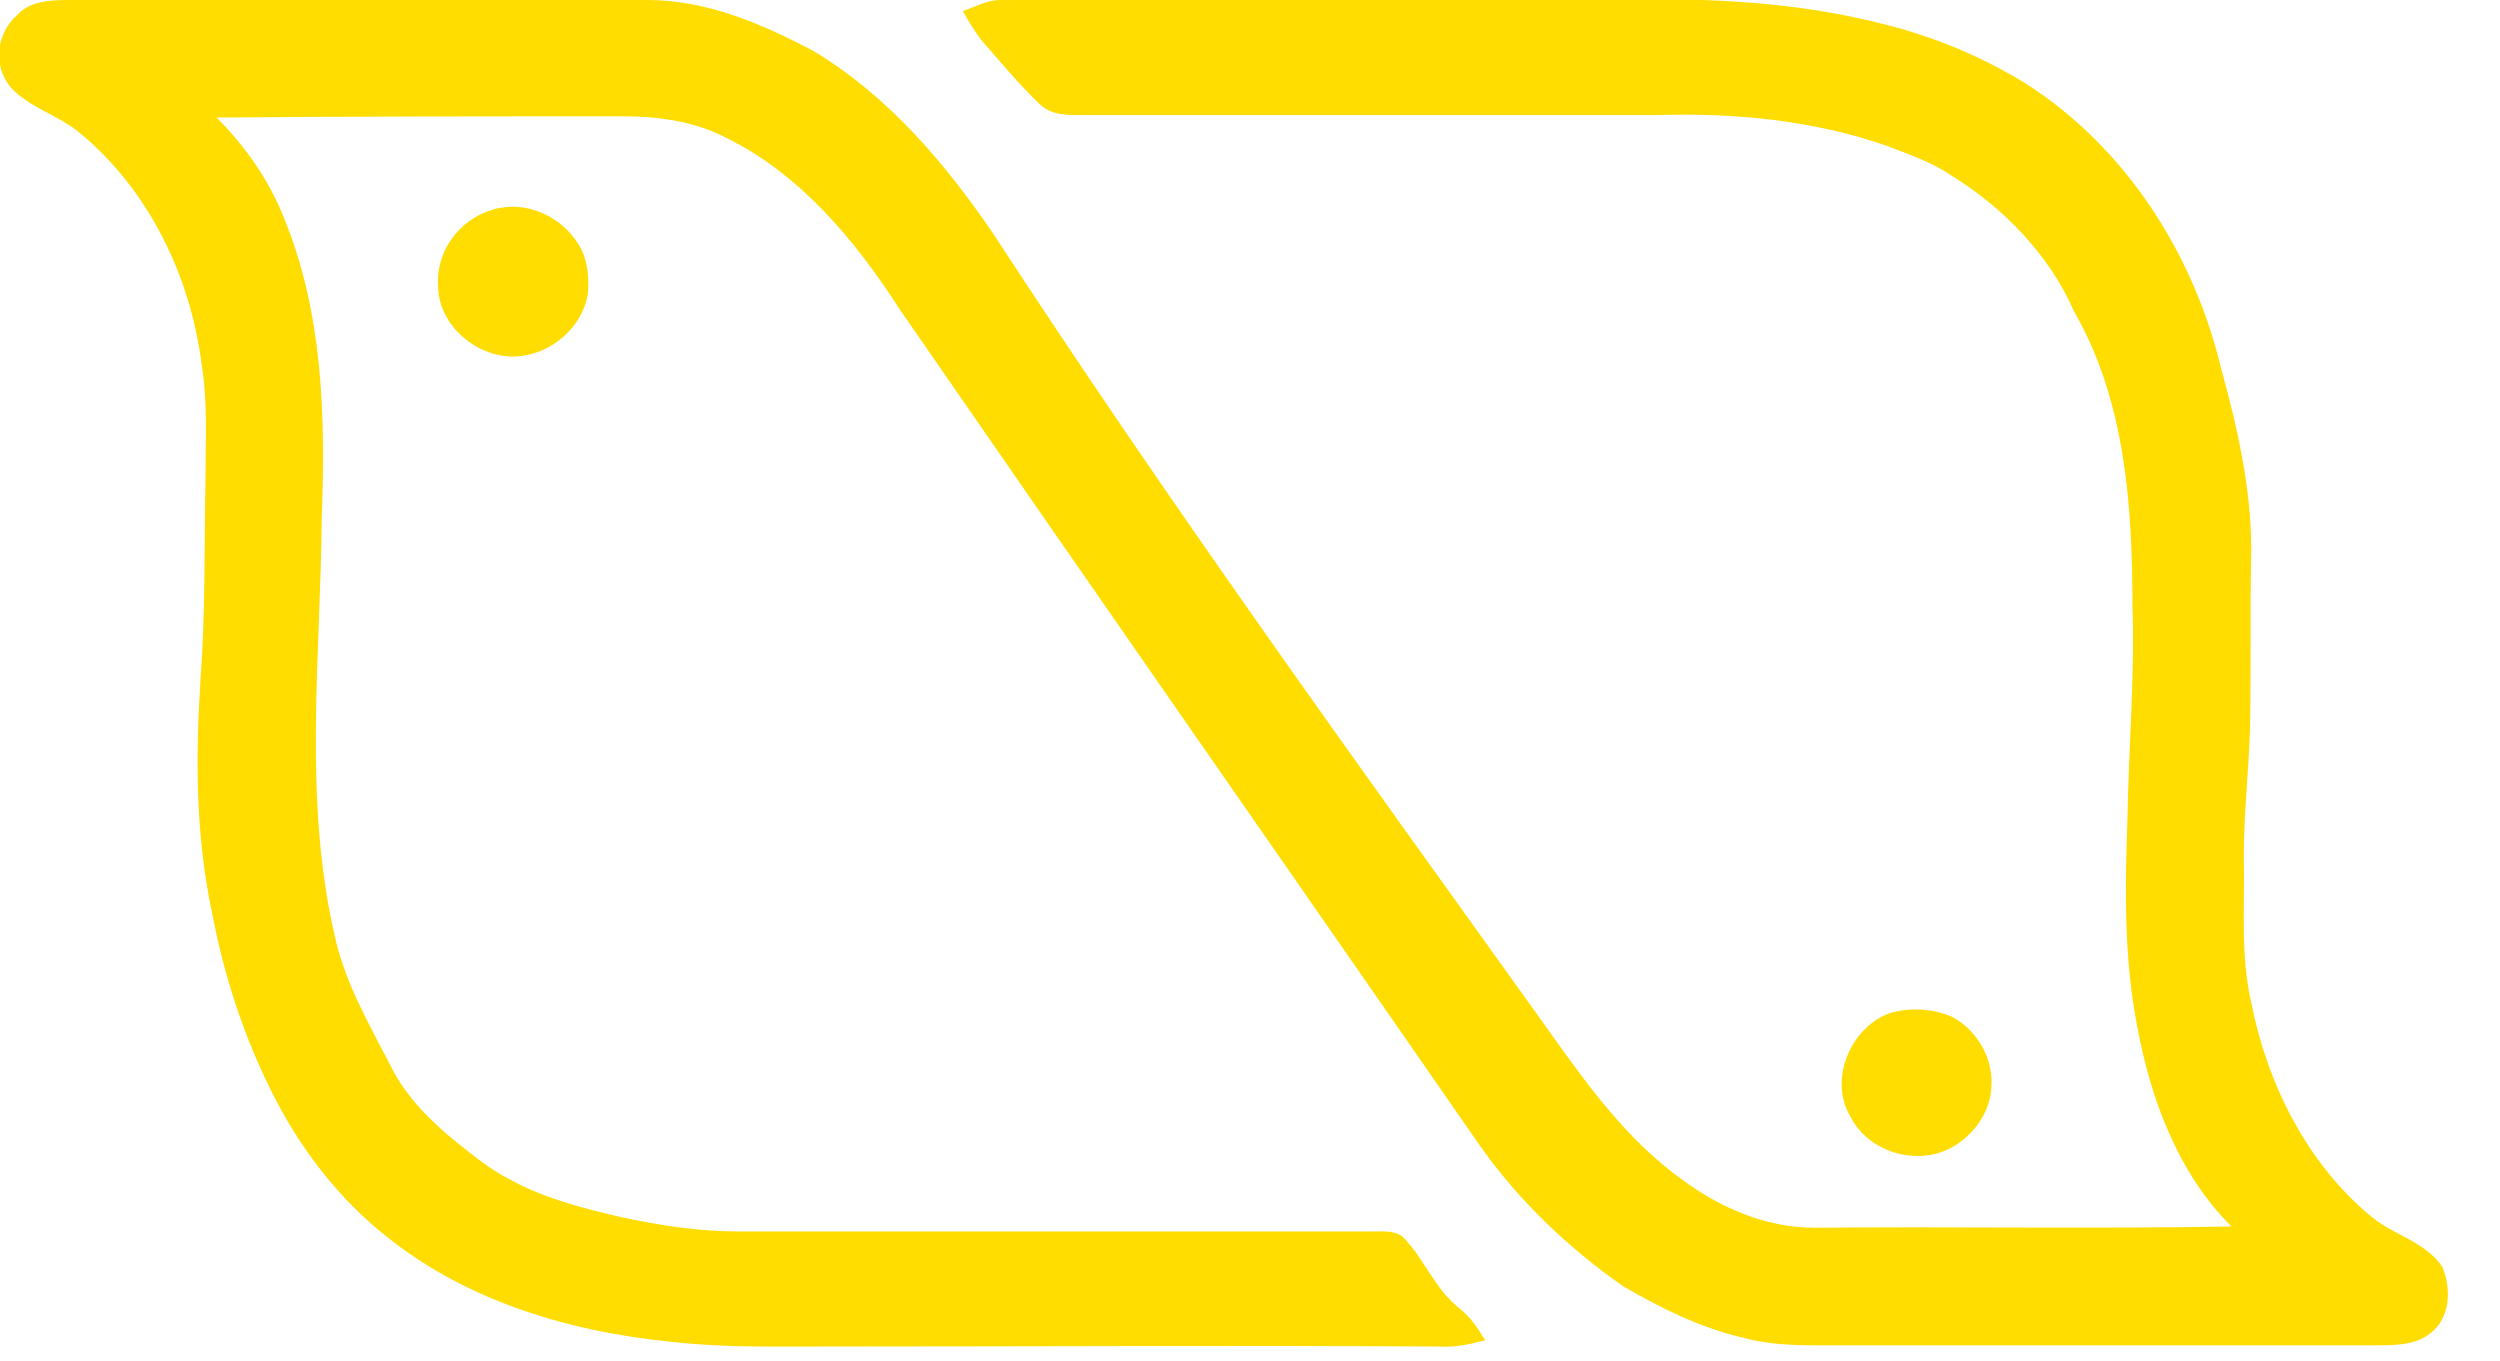 <?xml version="1.0" encoding="UTF-8"?>
<svg xmlns="http://www.w3.org/2000/svg" xmlns:xlink="http://www.w3.org/1999/xlink" version="1.1" id="Capa_1" x="0px" y="0px" width="202px" height="110px" viewBox="0 0 202 110" style="enable-background:new 0 0 202 110;" xml:space="preserve">
<style type="text/css">
	.Sombra_x0020_paralela{fill:none;}
	.Esquinas_x0020_redondeadas_x0020_2_x0020_pt_x002E_{fill:#FFFFFF;stroke:#1D1D1B;stroke-miterlimit:10;}
	.Reflejo_x0020_vivo_x0020_X{fill:none;}
	.Bisel_x0020_suave{fill:url(#SVGID_1_);}
	.Atardecer{fill:#FFFFFF;}
	.Follaje_GS{fill:#FFDD00;}
	.Pompadour_GS{fill-rule:evenodd;clip-rule:evenodd;fill:#51AEE2;}
	.st0{fill:#FFDD00;}
</style>
<linearGradient id="SVGID_1_" gradientUnits="userSpaceOnUse" x1="0" y1="0" x2="0.707" y2="0.707">
	<stop offset="0" style="stop-color:#E6E6EB"></stop>
	<stop offset="0.175" style="stop-color:#E2E2E7"></stop>
	<stop offset="0.355" style="stop-color:#D6D6DB"></stop>
	<stop offset="0.537" style="stop-color:#C2C3C6"></stop>
	<stop offset="0.72" style="stop-color:#A5A7A9"></stop>
	<stop offset="0.903" style="stop-color:#818485"></stop>
	<stop offset="1" style="stop-color:#6B6E6E"></stop>
</linearGradient>
<g>
	<g>
		<path class="st0" d="M1.4,1.2C2.5,0,4.3,0,5.8,0c15.5,0,31,0,46.5,0c4.8,0,9.2,1.9,13.4,4.1c6,3.6,10.6,9,14.5,14.7    c14.2,21.8,29.4,42.8,44.6,64c3.2,4.5,6.5,9.2,11.1,12.5c3.1,2.3,6.8,3.9,10.7,3.9c11.2-0.1,22.5,0.1,33.7-0.1    c-4.3-4.3-6.5-10.2-7.6-16.1c-1.1-5.6-1-11.3-0.8-16.9c0.1-5.8,0.6-11.5,0.4-17.2c0-8.1-0.6-16.6-4.7-23.7c-2-4.6-5.7-8.4-9.9-11    c-1.6-1.1-3.4-1.7-5.2-2.4c-6-2.1-12.4-2.7-18.7-2.5c-15.5,0-31,0-46.5,0c-1.1,0-2.3,0-3.2-0.8c-1.6-1.5-3-3.2-4.5-4.9    c-0.7-0.8-1.3-1.8-1.8-2.7C78.9,0.5,79.8,0,80.8,0c16.8,0,33.7,0,50.5,0c6.9-0.2,14,0.2,20.7,1.9c4.1,1,8,2.6,11.6,4.8    c8.2,5.2,13.7,13.9,15.9,23.2c1.3,4.7,2.4,9.6,2.4,14.5c-0.1,4.8,0,9.7-0.1,14.5c-0.1,3.4-0.5,6.8-0.5,10.3    c0.1,3.9-0.3,7.9,0.6,11.8c1.3,6.6,4.5,13,9.7,17.3c1.8,1.5,4.3,2,5.7,4c0.8,1.7,0.7,4.2-0.9,5.4c-1.2,1-2.9,1-4.4,1    c-14.4,0-28.8,0-43.2,0c-2.6,0-5.3,0.1-7.9-0.6c-3.5-0.8-6.7-2.4-9.8-4.2c-4.4-3.1-8.4-6.9-11.5-11.3C104,70.1,88.3,47.6,72.7,25    c-3.6-5.6-8.1-11-14.1-13.9c-2.5-1.3-5.4-1.7-8.3-1.7c-10.9,0-21.9,0-32.8,0.1c2.3,2.3,4.2,5,5.4,8c3.2,7.7,3.4,16.1,3.1,24.3    c-0.1,11.2-1.5,22.6,1,33.6c0.8,3.9,2.8,7.3,4.6,10.8c1.2,2.4,3.2,4.4,5.3,6.1c1.4,1.1,2.7,2.2,4.3,3c2.7,1.5,5.8,2.3,8.8,3    c3.2,0.7,6.4,1.2,9.6,1.2c17.1,0,34.3,0,51.4,0c0.8,0,1.9-0.1,2.5,0.6c1.6,1.7,2.5,4.1,4.4,5.6c0.9,0.7,1.5,1.6,2.1,2.6    c-1.2,0.3-2.5,0.6-3.8,0.5c-16.4-0.1-32.9,0-49.3,0c-4.3,0-8.6,0.1-12.8-0.4c-8-0.8-16.1-3.2-22.5-8.2c-3.9-3-7-6.9-9.3-11.3    c-2.5-4.8-4.2-10-5.2-15.3c-1.3-6.2-1.3-12.5-0.9-18.7c0.4-5.3,0.3-10.7,0.4-16c0-3.1,0.2-6.3-0.3-9.4c-0.9-7.2-4.3-14.2-9.9-18.8    c-1.7-1.4-4-2-5.5-3.6C-0.7,5.2-0.2,2.6,1.4,1.2z"></path>
		<path class="st0" d="M40.4,16.8c2.6-0.5,5.4,1,6.6,3.4c0.5,1.1,0.6,2.3,0.5,3.5c-0.4,2.7-2.9,4.9-5.7,5.1    c-3.2,0.2-6.4-2.5-6.4-5.7C35.2,19.9,37.6,17.3,40.4,16.8z"></path>
		<path class="st0" d="M152.9,81.8c1.6-0.4,3.4-0.3,4.9,0.4c2,1.1,3.3,3.4,3.1,5.7c-0.2,3-3,5.6-6,5.5c-2.2,0-4.4-1.2-5.4-3.2    C147.7,87.2,149.6,82.8,152.9,81.8z"></path>
	</g>
</g>
<g>
</g>
<g>
</g>
<g>
</g>
<g>
</g>
<g>
</g>
<g>
</g>
</svg>
